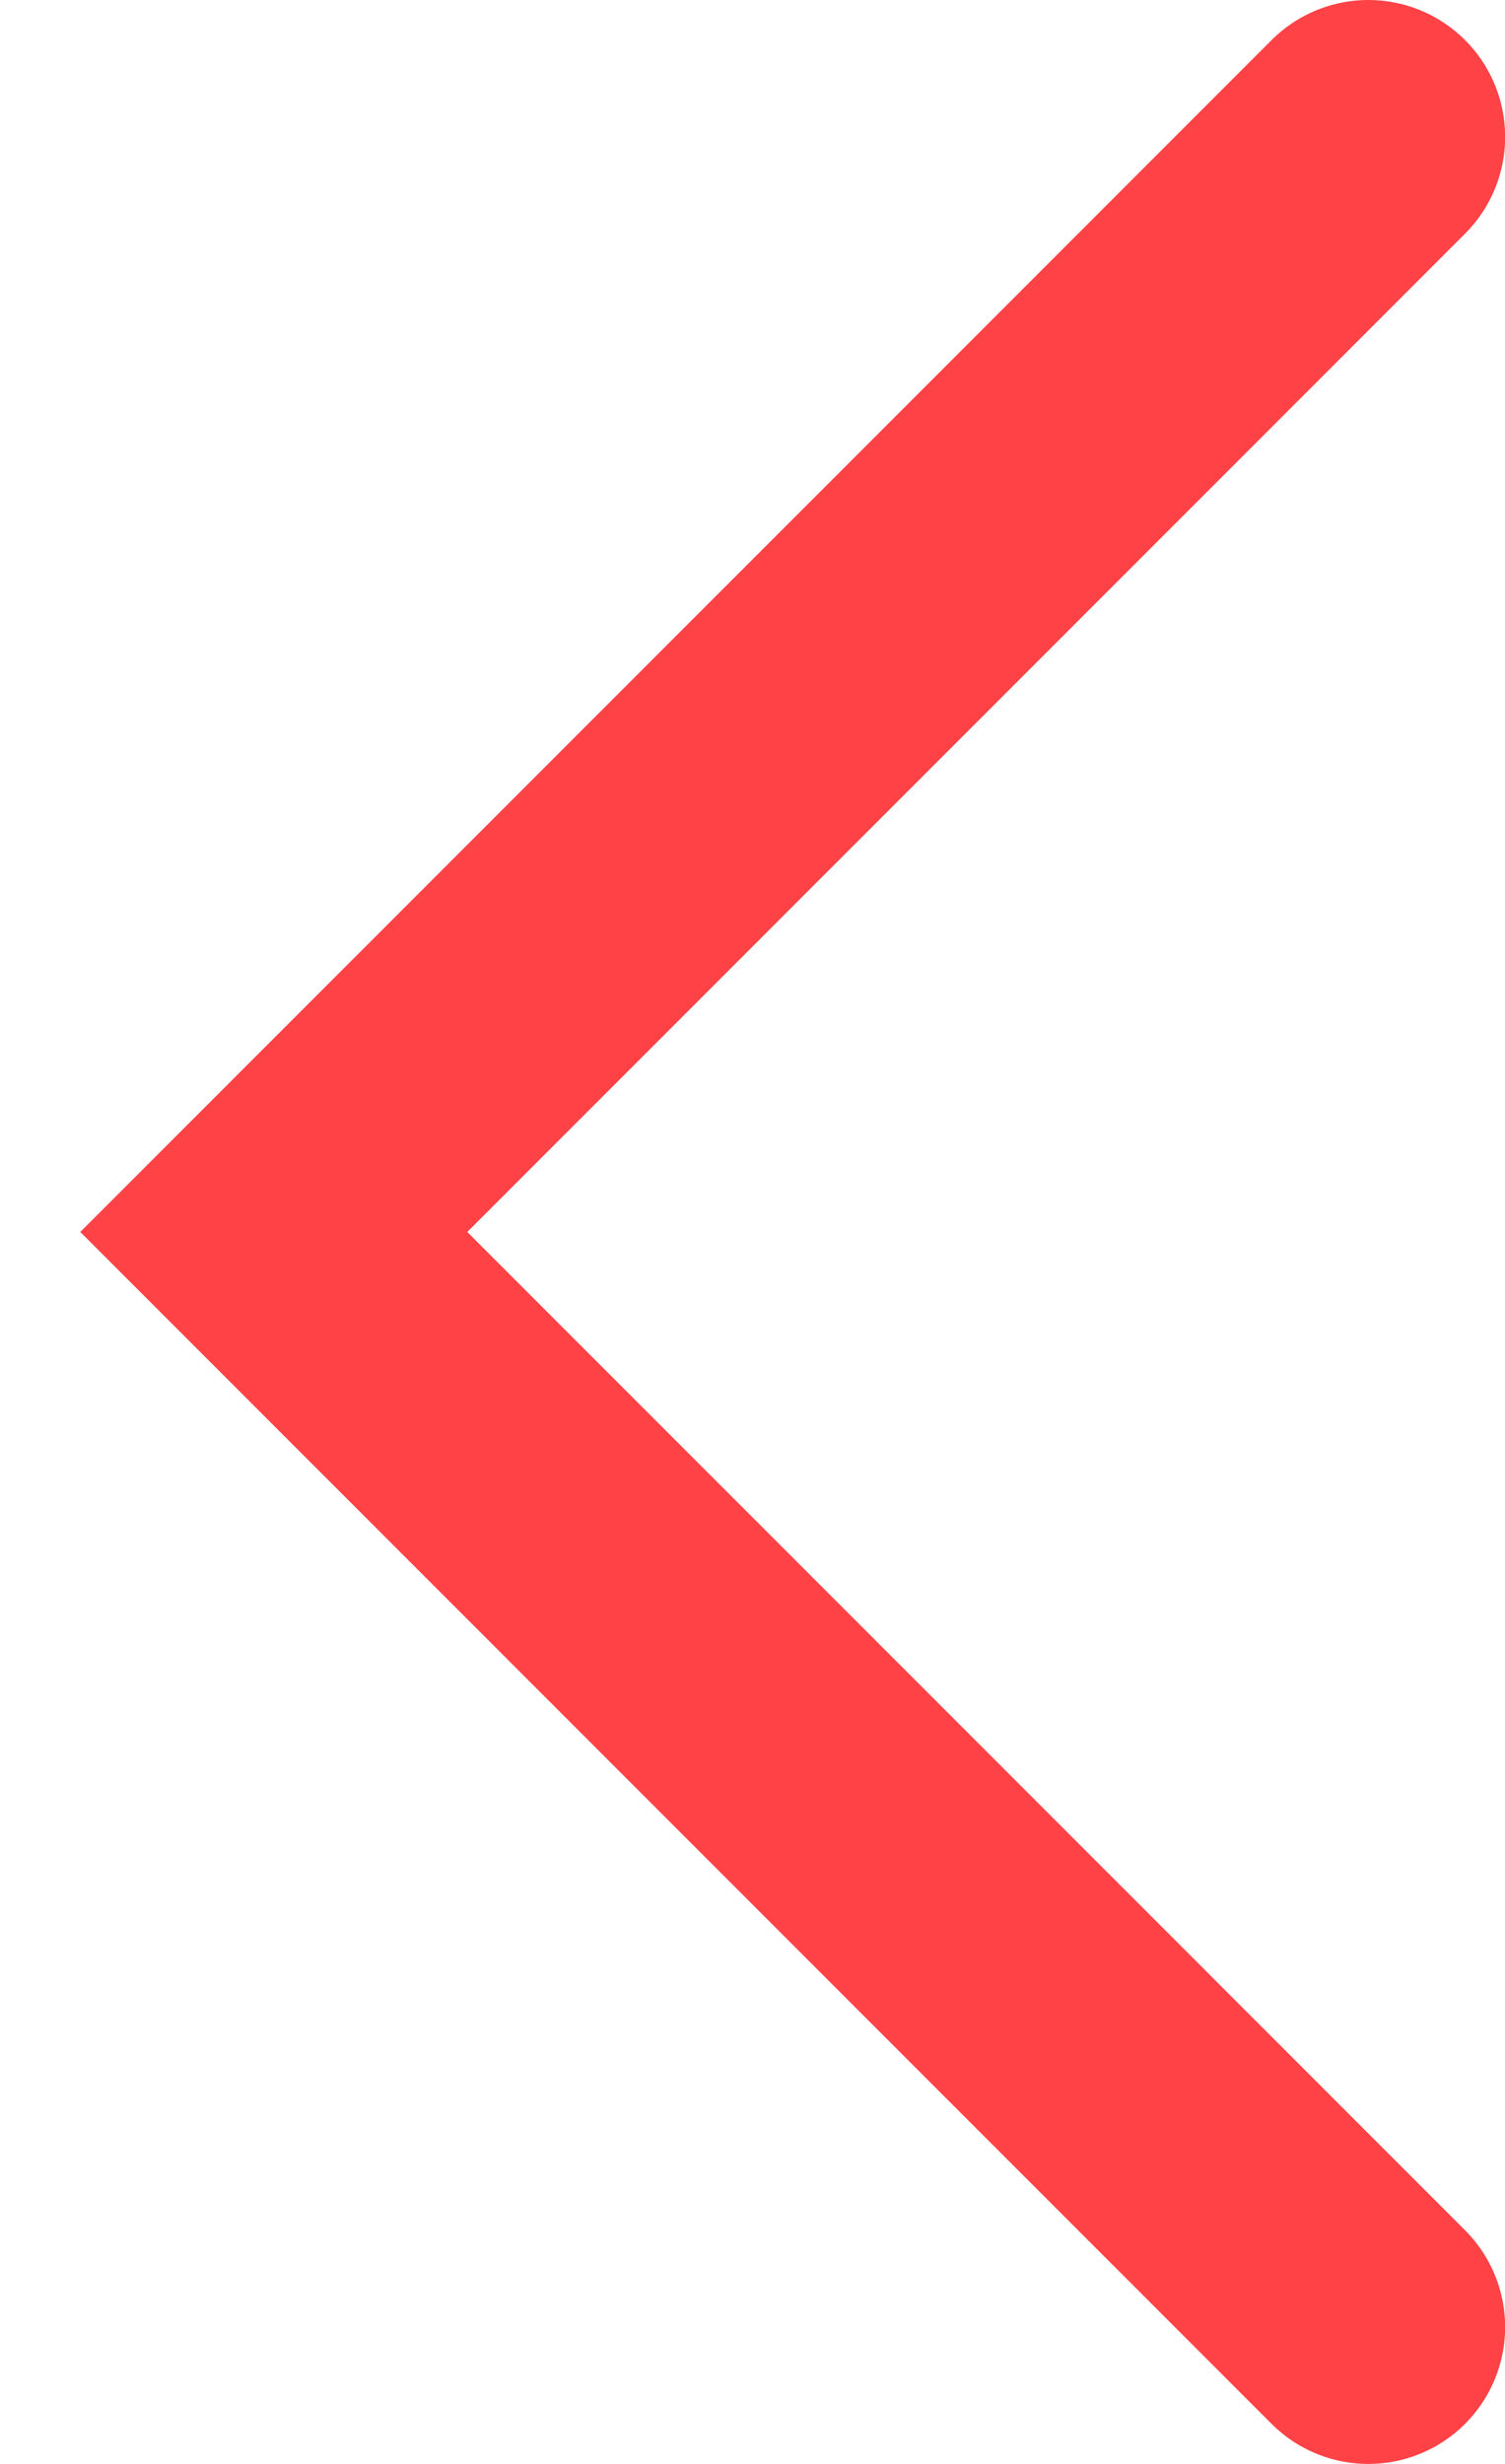 <svg width="11" height="18" viewBox="0 0 11 18" fill="none" xmlns="http://www.w3.org/2000/svg">
<path d="M10.001 1L2.001 9L10.001 17" stroke="#FF4246" stroke-width="2" stroke-linecap="round"/>
</svg>

